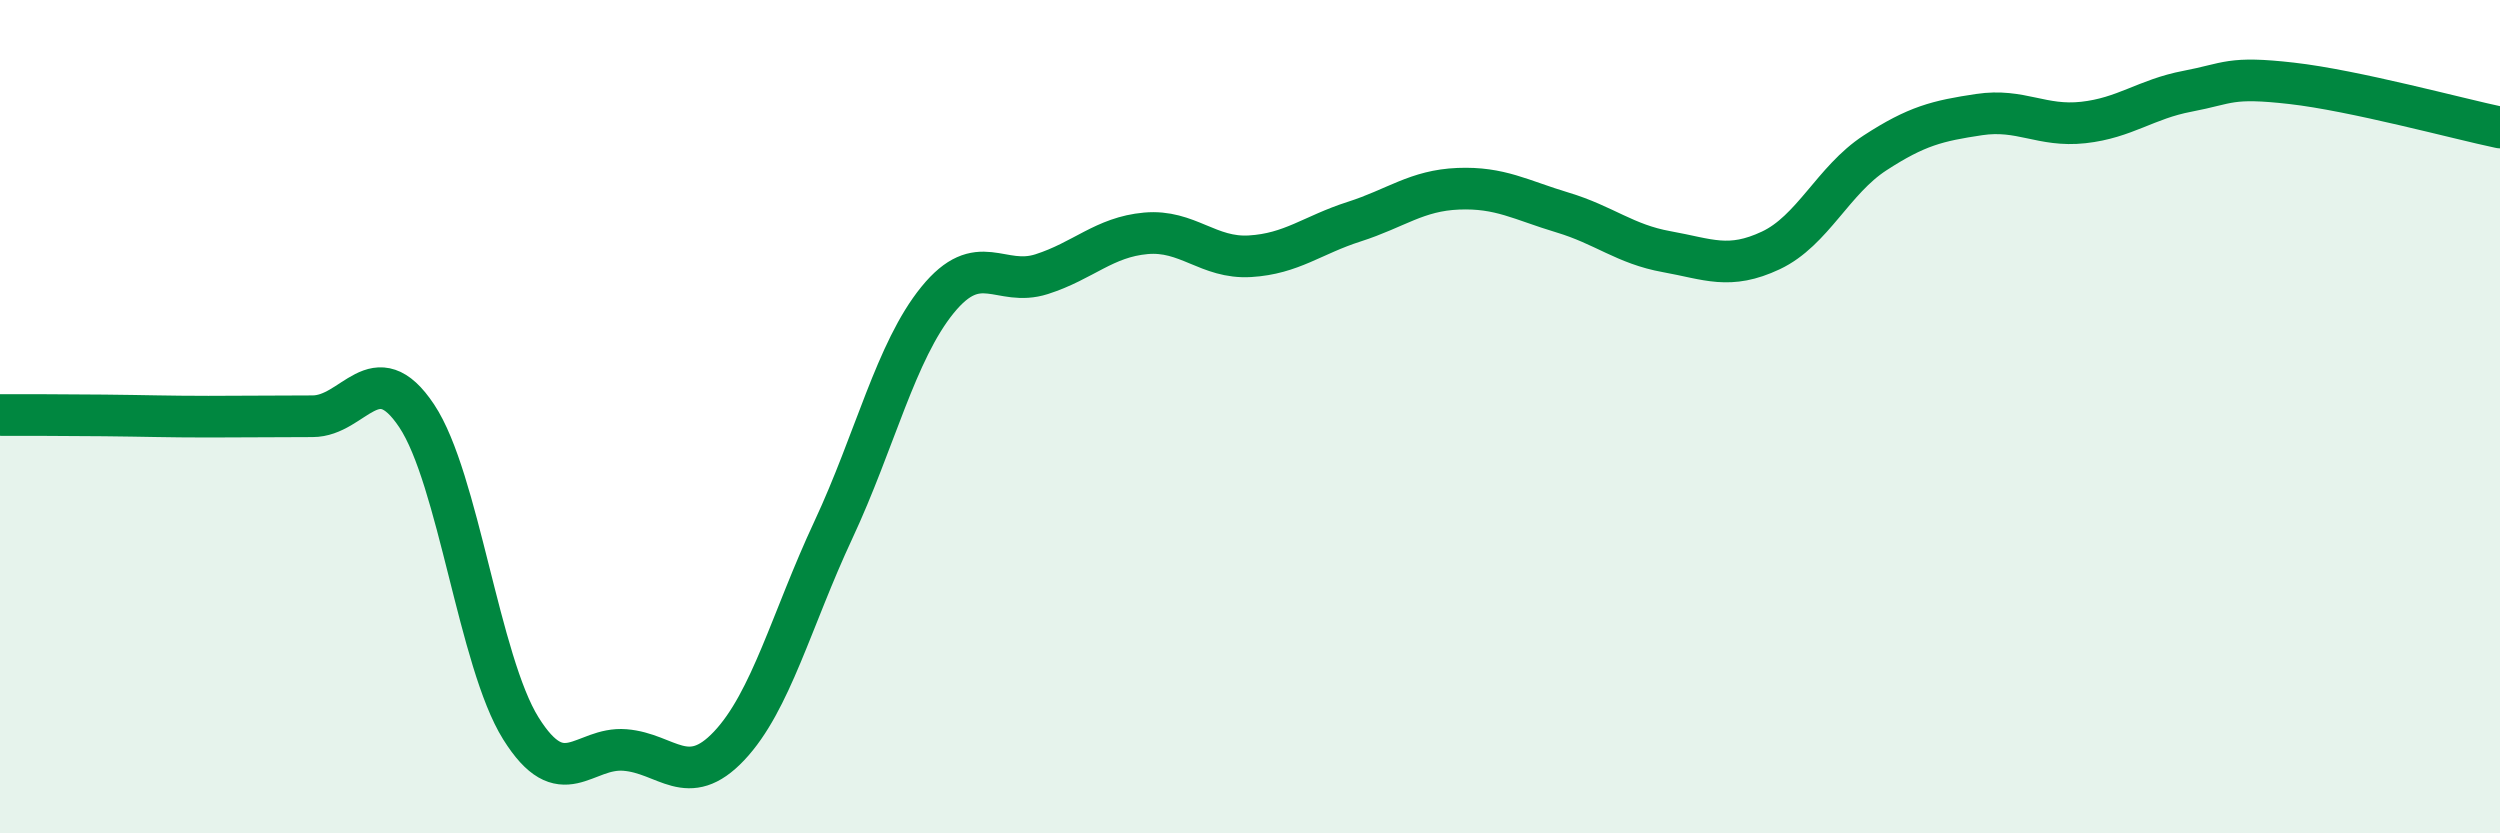 
    <svg width="60" height="20" viewBox="0 0 60 20" xmlns="http://www.w3.org/2000/svg">
      <path
        d="M 0,9.96 C 0.5,9.96 1.5,9.96 2.5,9.97 C 3.5,9.98 4,10 5,10 C 6,10 6.5,9.99 7.5,9.99 C 8.5,9.99 9,8.48 10,9.98 C 11,11.48 11.5,15.88 12.5,17.48 C 13.5,19.08 14,17.92 15,18 C 16,18.08 16.5,18.96 17.5,17.9 C 18.5,16.84 19,14.86 20,12.72 C 21,10.58 21.5,8.43 22.5,7.2 C 23.5,5.97 24,6.9 25,6.58 C 26,6.26 26.5,5.69 27.5,5.6 C 28.5,5.51 29,6.21 30,6.15 C 31,6.09 31.5,5.64 32.5,5.32 C 33.5,5 34,4.57 35,4.53 C 36,4.49 36.5,4.8 37.5,5.1 C 38.5,5.4 39,5.86 40,6.04 C 41,6.22 41.5,6.48 42.5,6.01 C 43.5,5.54 44,4.32 45,3.67 C 46,3.02 46.5,2.9 47.5,2.75 C 48.5,2.6 49,3.05 50,2.94 C 51,2.83 51.5,2.38 52.5,2.19 C 53.5,2 53.5,1.83 55,2 C 56.5,2.17 59,2.85 60,3.06L60 20L0 20Z"
        fill="#008740"
        opacity="0.1"
        stroke-linecap="round"
        stroke-linejoin="round"
      />
      <path
        d="M 0,9.96 C 0.5,9.96 1.5,9.96 2.5,9.97 C 3.5,9.98 4,10 5,10 C 6,10 6.5,9.99 7.5,9.99 C 8.5,9.99 9,8.48 10,9.98 C 11,11.48 11.5,15.88 12.5,17.48 C 13.5,19.08 14,17.92 15,18 C 16,18.08 16.5,18.96 17.5,17.9 C 18.5,16.84 19,14.86 20,12.72 C 21,10.58 21.5,8.43 22.5,7.2 C 23.5,5.97 24,6.9 25,6.58 C 26,6.26 26.5,5.69 27.5,5.6 C 28.5,5.51 29,6.21 30,6.15 C 31,6.09 31.5,5.64 32.5,5.32 C 33.5,5 34,4.57 35,4.53 C 36,4.49 36.5,4.8 37.5,5.1 C 38.5,5.4 39,5.86 40,6.04 C 41,6.22 41.5,6.48 42.5,6.01 C 43.5,5.54 44,4.32 45,3.67 C 46,3.02 46.5,2.9 47.5,2.75 C 48.5,2.6 49,3.05 50,2.94 C 51,2.83 51.5,2.38 52.5,2.19 C 53.5,2 53.5,1.83 55,2 C 56.5,2.17 59,2.85 60,3.06"
        stroke="#008740"
        stroke-width="1"
        fill="none"
        stroke-linecap="round"
        stroke-linejoin="round"
      />
    </svg>
  